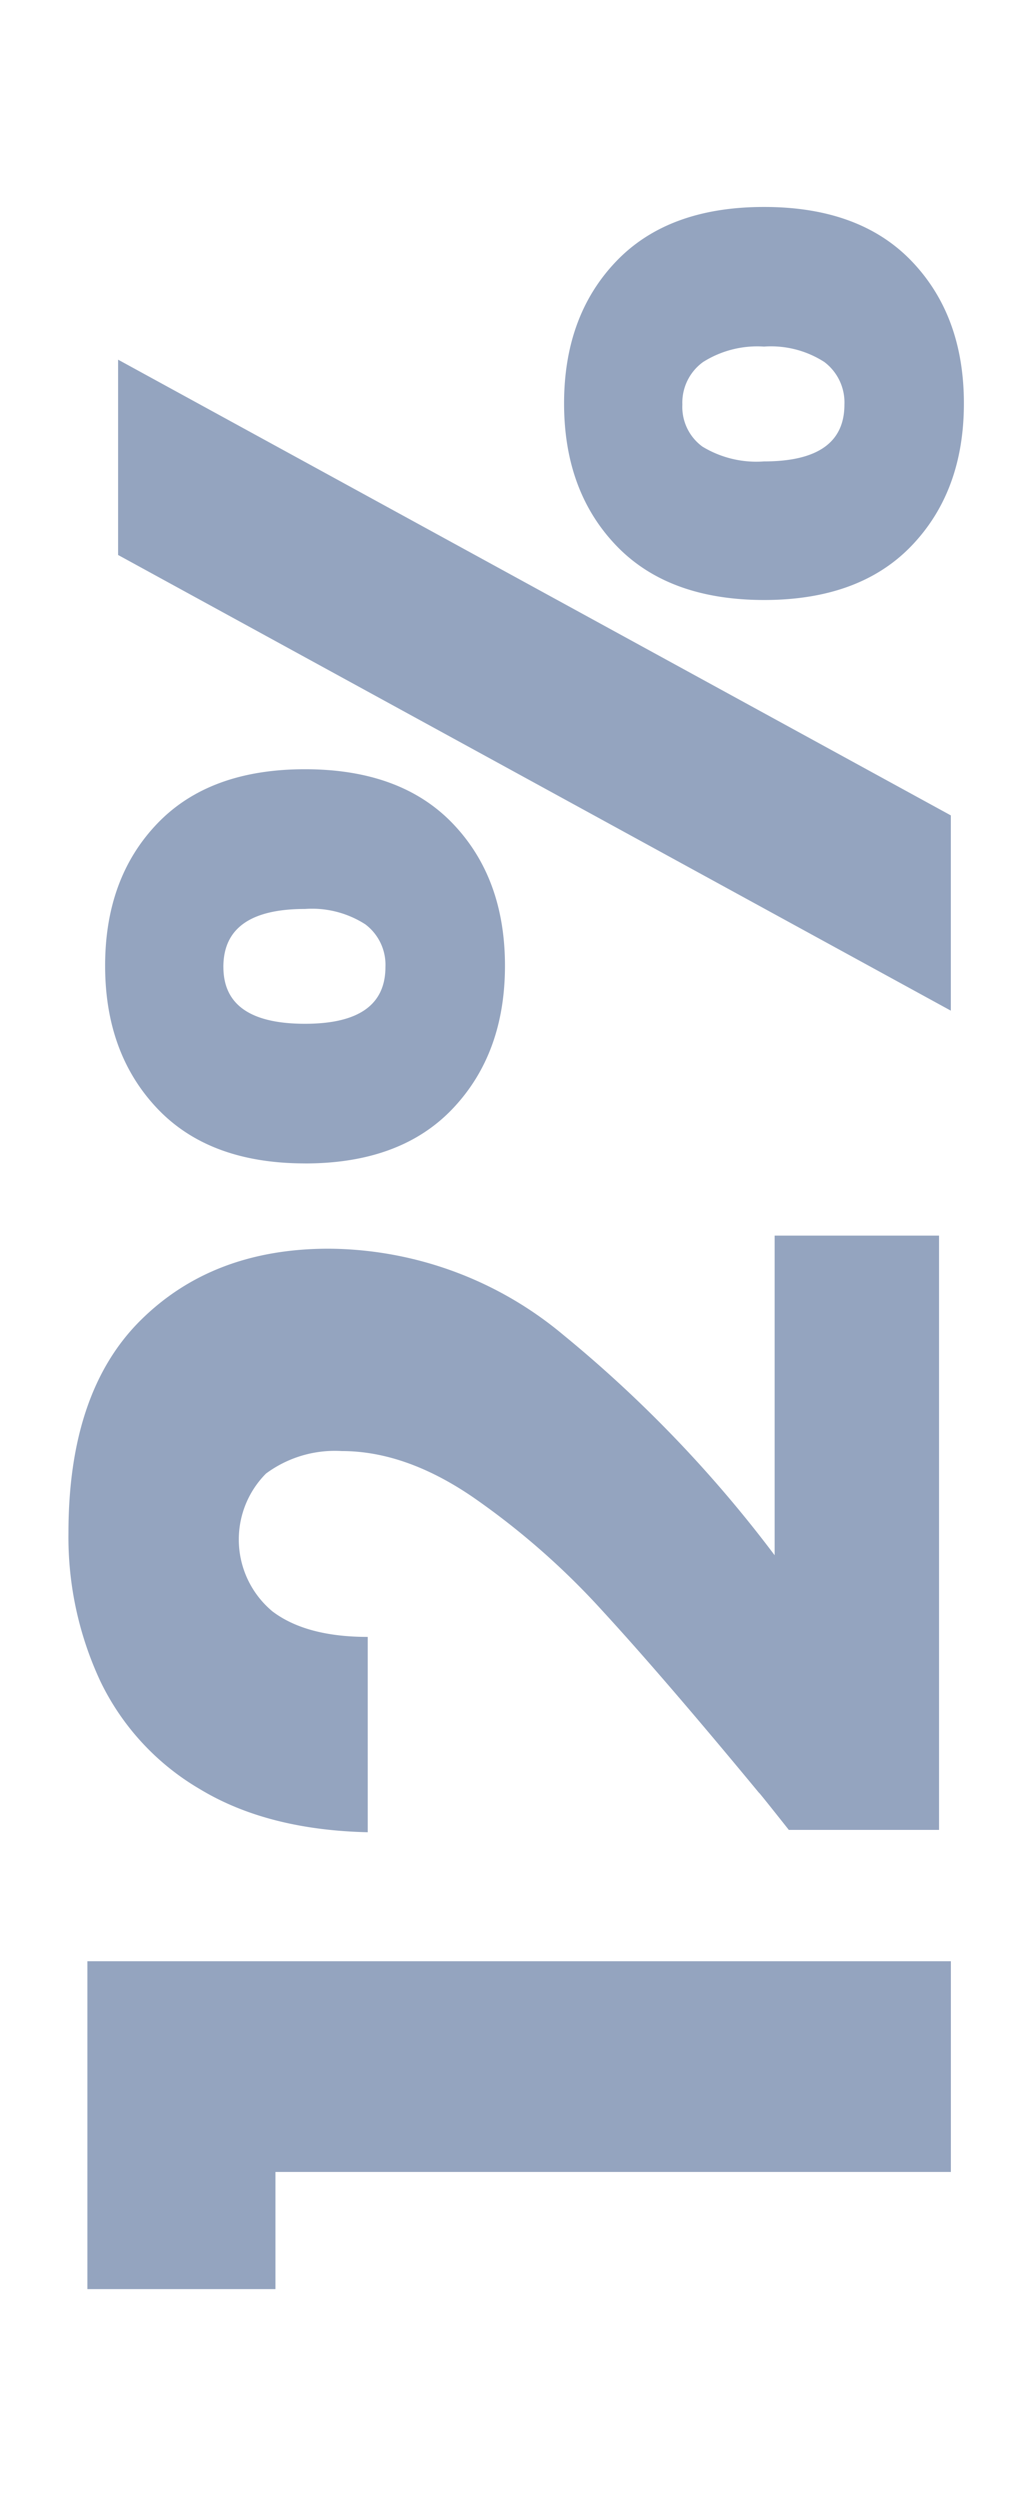 <svg xmlns="http://www.w3.org/2000/svg" width="90" height="220" viewBox="0 0 90 220"><defs><style>      .cls-1 {        fill: #002768;        fill-rule: evenodd;        opacity: 0.42;      }    </style></defs><path id="_12_" data-name="12%" class="cls-1" d="M24.257,191.128H83.736V172.586H7.695V201.44H24.257V191.128Zm45.208-30.1H82.695V108.733H68.216v28.125a112.016,112.016,0,0,0-18.594-19.375,32.49,32.49,0,0,0-20.677-7.6q-10.207,0-16.562,6.3t-6.354,18.7a29.93,29.93,0,0,0,2.813,13.073,22.083,22.083,0,0,0,8.75,9.479q5.937,3.594,14.792,3.8V144.045q-5.415,0-8.385-2.239a8.231,8.231,0,0,1-.573-12.136,10.188,10.188,0,0,1,6.667-1.979q5.625,0,11.563,4.063A66.605,66.605,0,0,1,53.007,141.7q5.417,5.886,13.854,16.093-0.207-.312,2.6,3.23h0Zm-42.6-58.646q8.438,0,13.021-4.844t4.583-12.552q0-7.708-4.583-12.5T26.861,67.691q-8.437,0-13.021,4.792t-4.583,12.5q0,7.71,4.583,12.552t13.021,4.844h0ZM10.4,48.837l73.333,40.1V71.754L10.4,31.65V48.837Zm9.271,36.25q0-5.1,7.188-5.1a8.684,8.684,0,0,1,5.313,1.354,4.455,4.455,0,0,1,1.771,3.75q0,5-7.083,5-7.187,0-7.187-5h0ZM67.278,52.8Q75.716,52.8,80.3,48t4.583-12.5q0-7.707-4.583-12.5T67.278,18.212q-8.438,0-13.021,4.792T49.674,35.5q0,7.71,4.583,12.5T67.278,52.8h0ZM60.091,35.608a4.414,4.414,0,0,1,1.823-3.75A8.934,8.934,0,0,1,67.278,30.5a8.684,8.684,0,0,1,5.313,1.354,4.455,4.455,0,0,1,1.771,3.75q0,5-7.083,5a9.152,9.152,0,0,1-5.417-1.3,4.317,4.317,0,0,1-1.771-3.7h0Z"></path></svg>